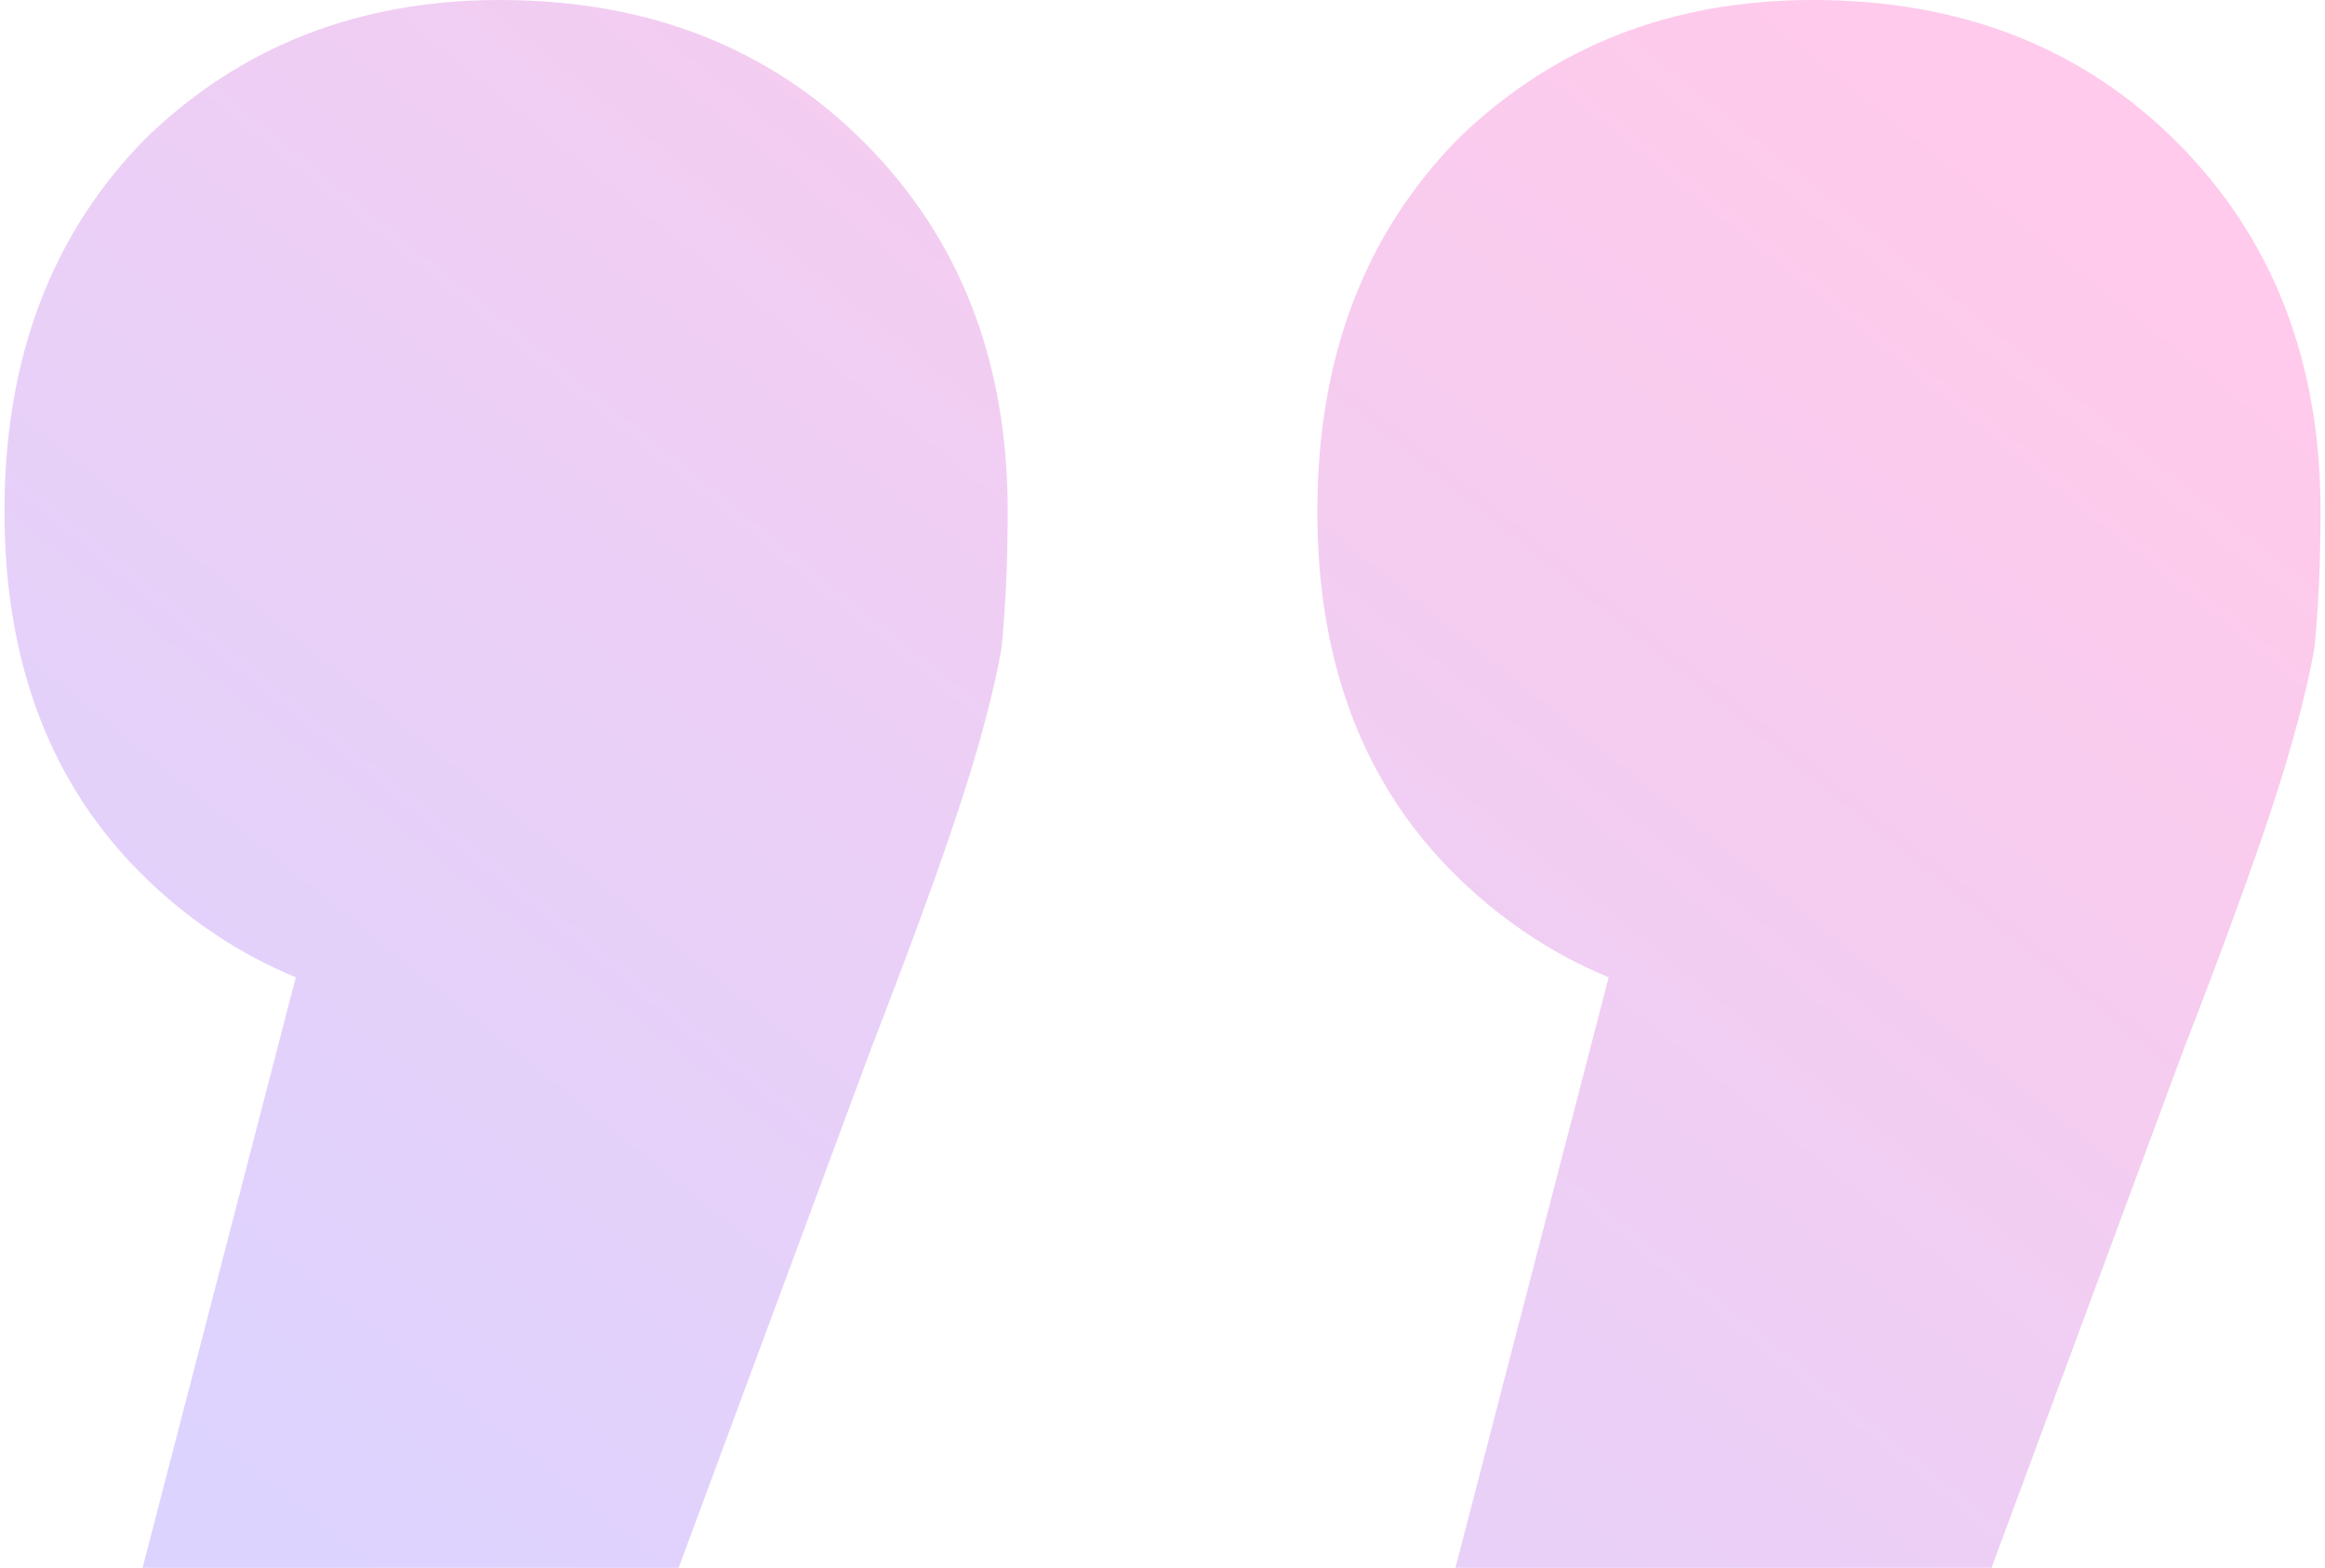 <svg width="261" height="176" viewBox="0 0 261 176" fill="none" xmlns="http://www.w3.org/2000/svg">
<path d="M152.748 217L193.069 61.6L204.192 114.1C187.971 114.1 174.53 108.967 163.871 98.7C153.211 88.433 147.882 74.667 147.882 57.4C147.882 40.133 153.211 26.133 163.871 15.4C174.53 5.133 187.739 8.89765e-06 203.497 1.02752e-05C220.181 1.17338e-05 233.853 5.367 244.513 16.1C255.172 26.833 260.502 40.6 260.502 57.4C260.502 63 260.27 68.133 259.807 72.8C258.88 77.933 257.258 84 254.94 91C252.623 98 249.379 106.867 245.208 117.6L208.363 217L152.748 217ZM5.368 217L45.689 61.6L56.812 114.1C40.591 114.1 27.151 108.967 16.491 98.7C5.832 88.433 0.502 74.667 0.502 57.4C0.502 40.133 5.832 26.133 16.491 15.4C27.151 5.133 40.359 -3.98669e-06 56.117 -2.60912e-06C72.801 -1.15051e-06 86.473 5.367 97.133 16.1C107.793 26.833 113.122 40.6 113.122 57.4C113.122 63 112.891 68.133 112.427 72.8C111.5 77.933 109.878 84 107.561 91C105.243 98 101.999 106.867 97.828 117.6L60.983 217L5.368 217Z" fill="url(#paint0_linear_5556_18927)" fill-opacity="0.25"/>
<defs>
<linearGradient id="paint0_linear_5556_18927" x1="149.365" y1="268.839" x2="300.043" y2="81.948" gradientUnits="userSpaceOnUse">
<stop stop-color="#7351FF"/>
<stop offset="1" stop-color="#FF2CAF"/>
</linearGradient>
</defs>
</svg>
